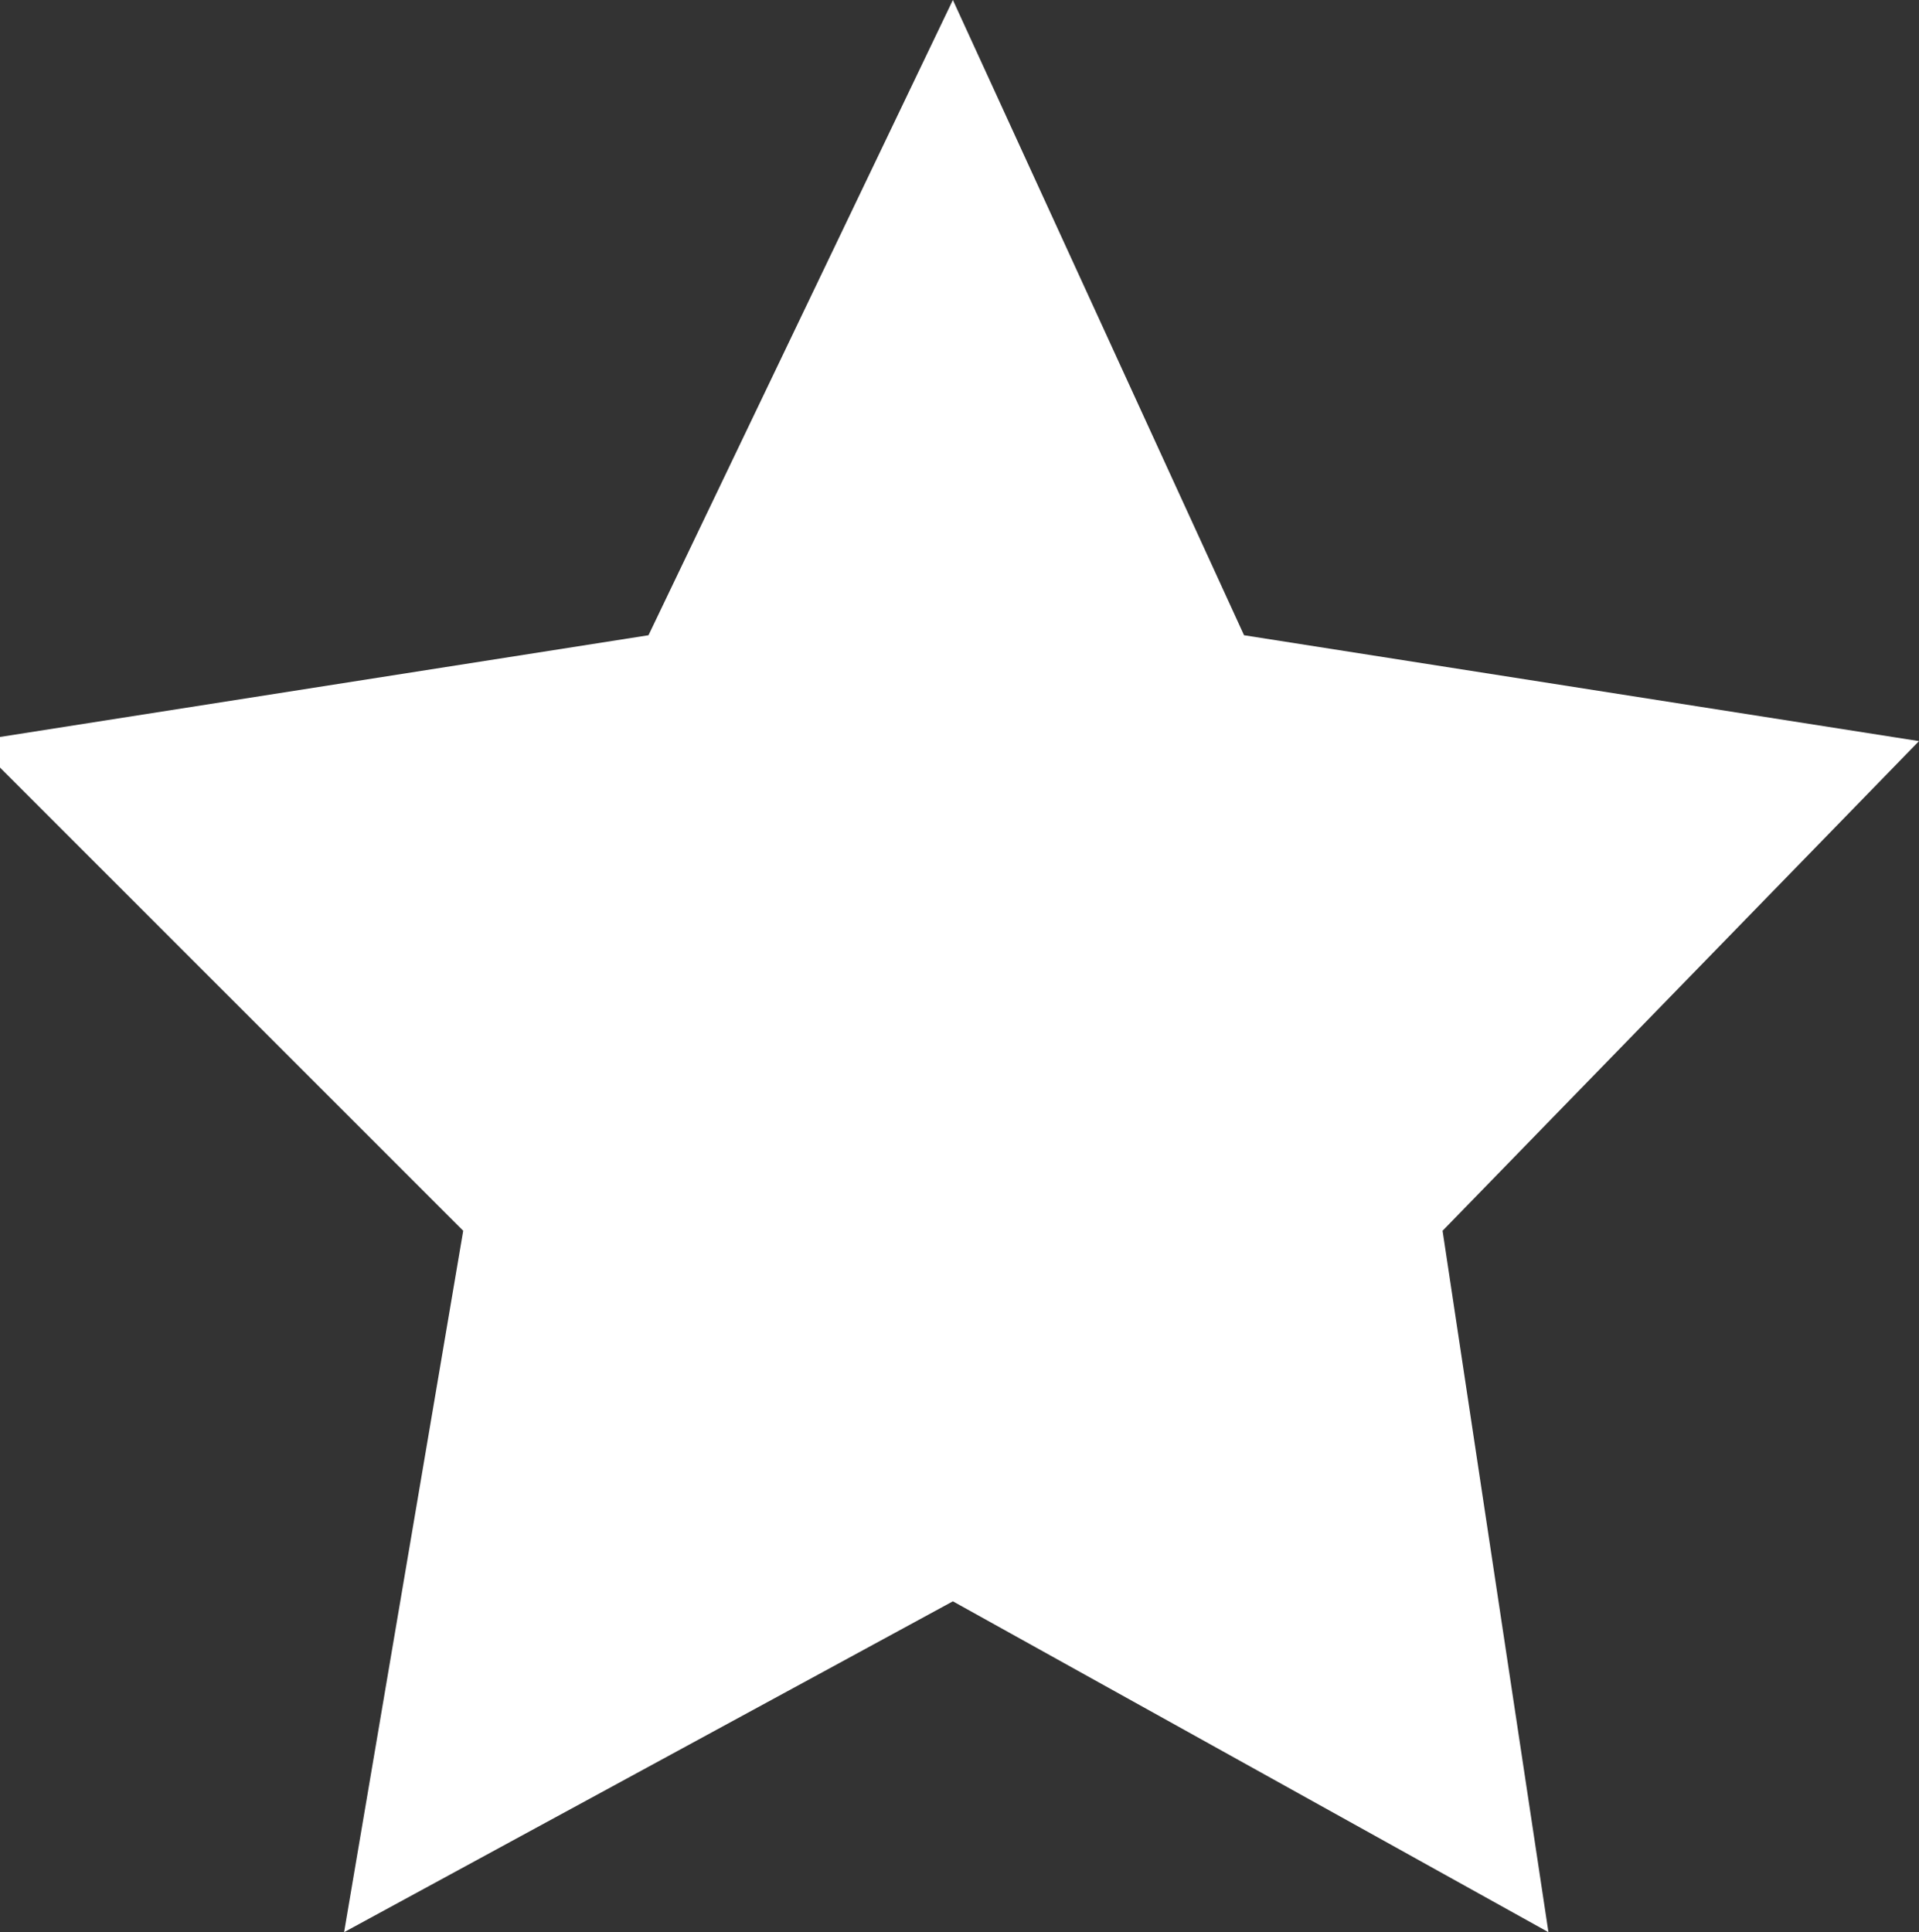 <svg version="1.1" id="Ebene_1" xmlns="http://www.w3.org/2000/svg" x="0" y="0" viewBox="0 0 14.5 14.6" xml:space="preserve"><rect x="0" y="0" width="14.5" height="14.6" fill="#333333" stroke="none"/><style type="text/css">.st0{fill:#fff}</style><path class="st0" d="M7.2 0L4.9 4.8l-5.1.8 3.7 3.7-.9 5.3 4.6-2.5 4.5 2.5-.8-5.3 3.6-3.7-5.1-.8z"/></svg>